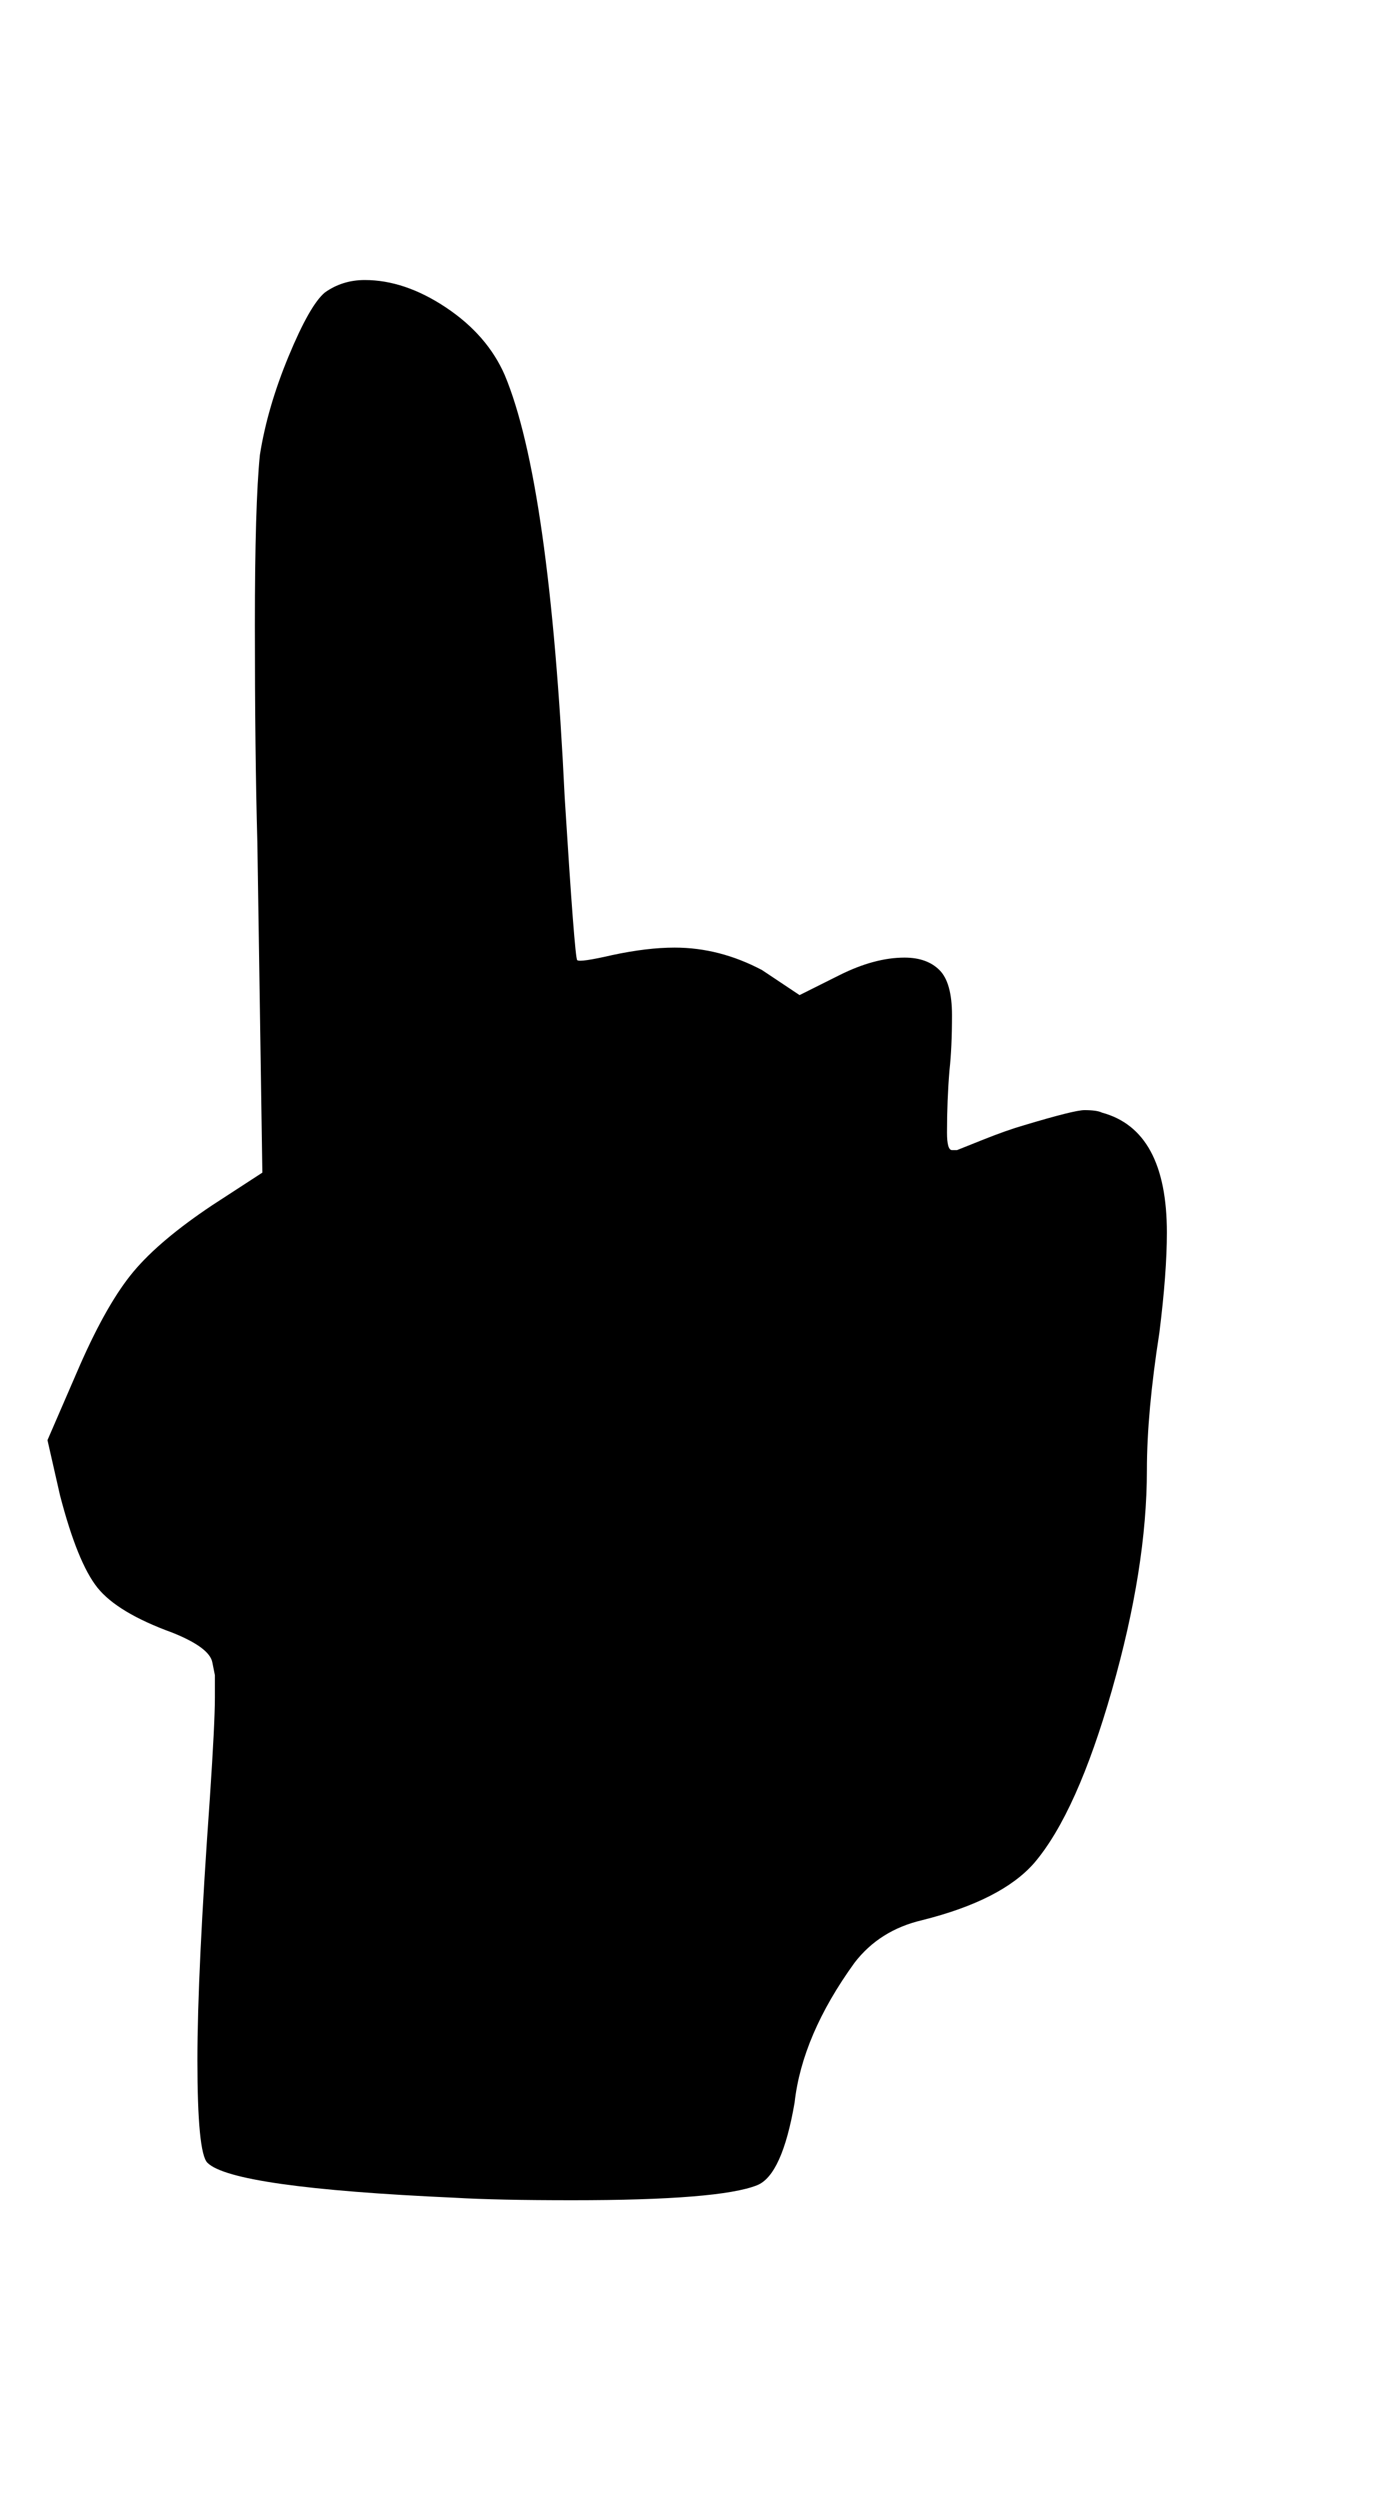 <svg viewBox="0 0 553.894 1000" xmlns="http://www.w3.org/2000/svg"><path d="M146 112q16 0 32.5 11t23.5 27q18 43 24 169 4 64 5 65t14-2q14-3 25-3 18 0 35 9l15 10 16-8q14-7 26-7 9 0 14 5t5 18-1 22q-1 12-1 25 0 7 2 7h2l10-4q10-4 17-6 20-6 24-6 5 0 7 1 26 7 26 48 0 16-3 40-5 32-5 55 0 39-14 88t-31 69q-13 15-45 23-17 4-27 17-21 29-24 56-5 29-15 33-15 6-74 6-30 0-47-1-89-4-99-14-4-4-4-41 0-35 5-105 2-30 2-40v-9l-1-5q-1-6-16-12-22-8-30-18t-15-37l-5-22 13-30q11-25 21.5-37.5t31.5-26.5l20-13-2-132q-1-36-1-87 0-48 2-68 3-19 11.5-39.5t14.5-25.5q7-5 16-5z"/></svg>